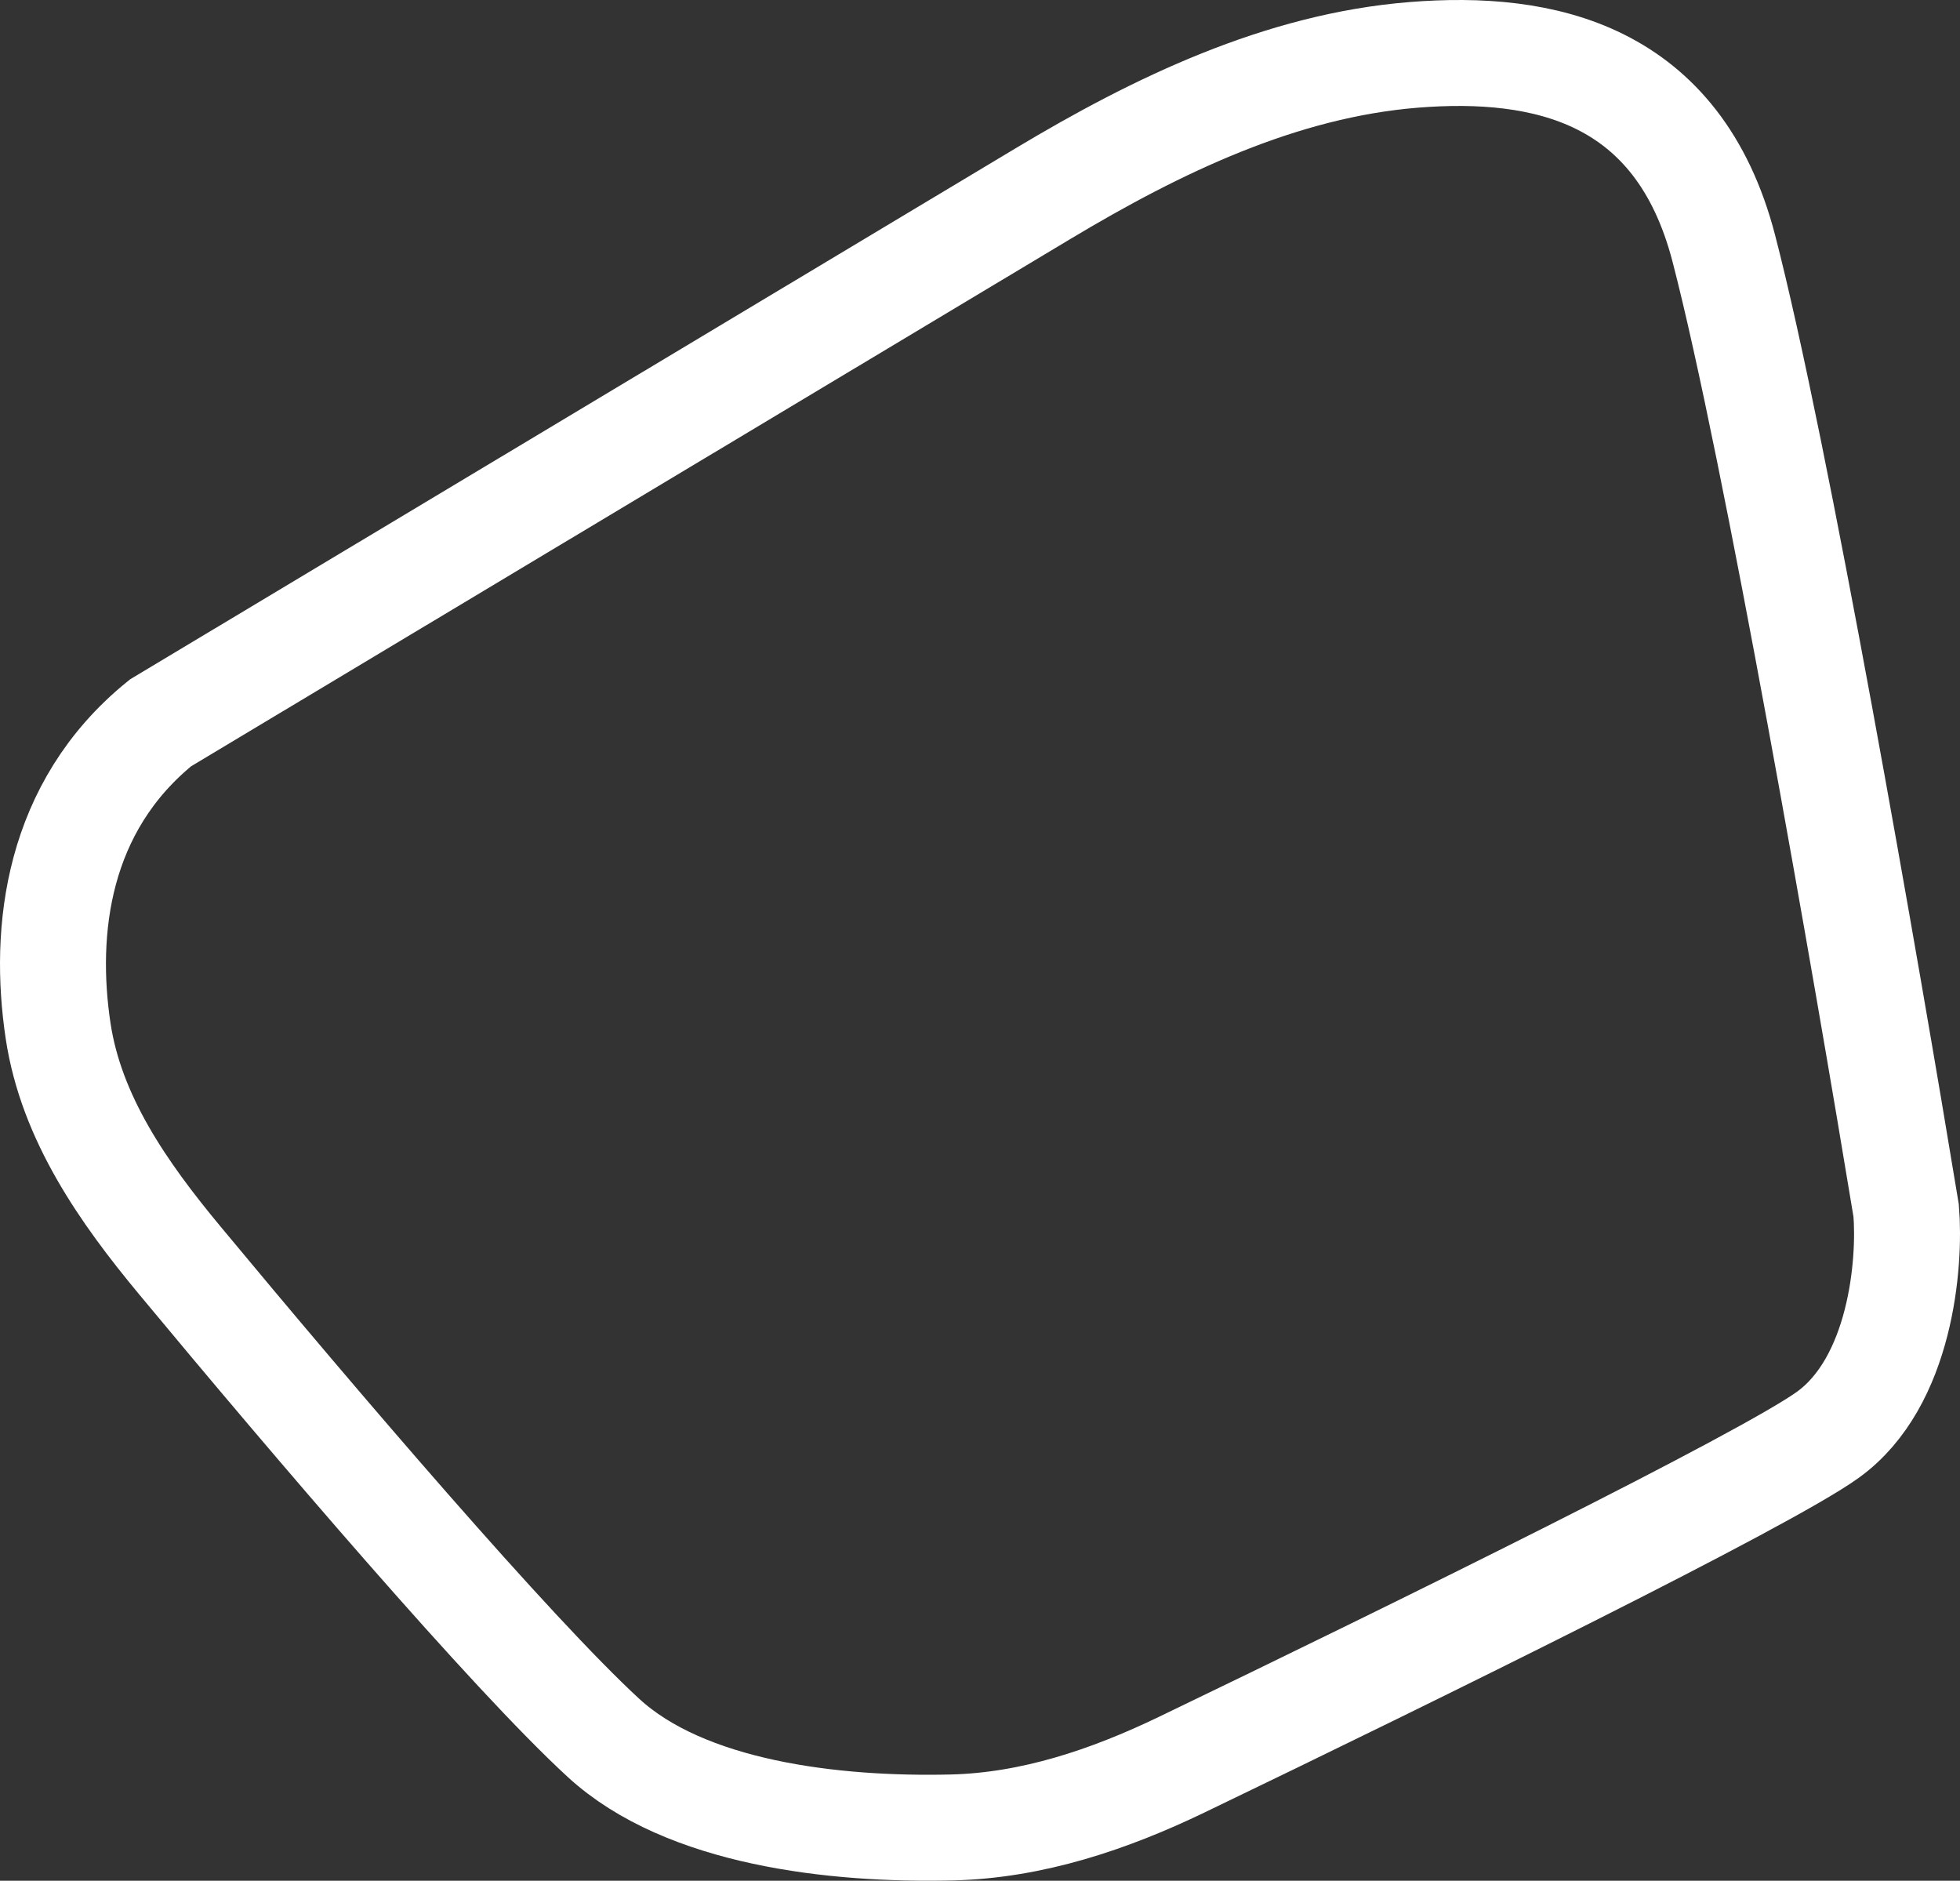 <svg width="74" height="71" viewBox="0 0 74 71" fill="none" xmlns="http://www.w3.org/2000/svg">
<rect x="0" y="0" width="74" height="71" fill="#333333" stroke="none"/>
<path d="M39.38 7.309L6.063 27.287C2.145 30.459 1.623 35.123 2.194 38.919C2.69 42.211 4.66 45.019 6.787 47.58C11.91 53.752 19.286 62.39 22.785 65.608C25.875 68.451 31.488 69.095 35.938 68.989C38.971 68.917 41.878 67.937 44.611 66.621C53.578 62.303 66.66 55.865 69.016 54.162C71.77 52.171 72.131 47.692 71.967 45.701C70.491 36.743 67.049 16.936 65.081 9.371C63.359 2.75 58.278 1.679 53.38 2.071C48.363 2.473 43.696 4.721 39.38 7.309Z" stroke="white" stroke-width="4"/>
</svg>
